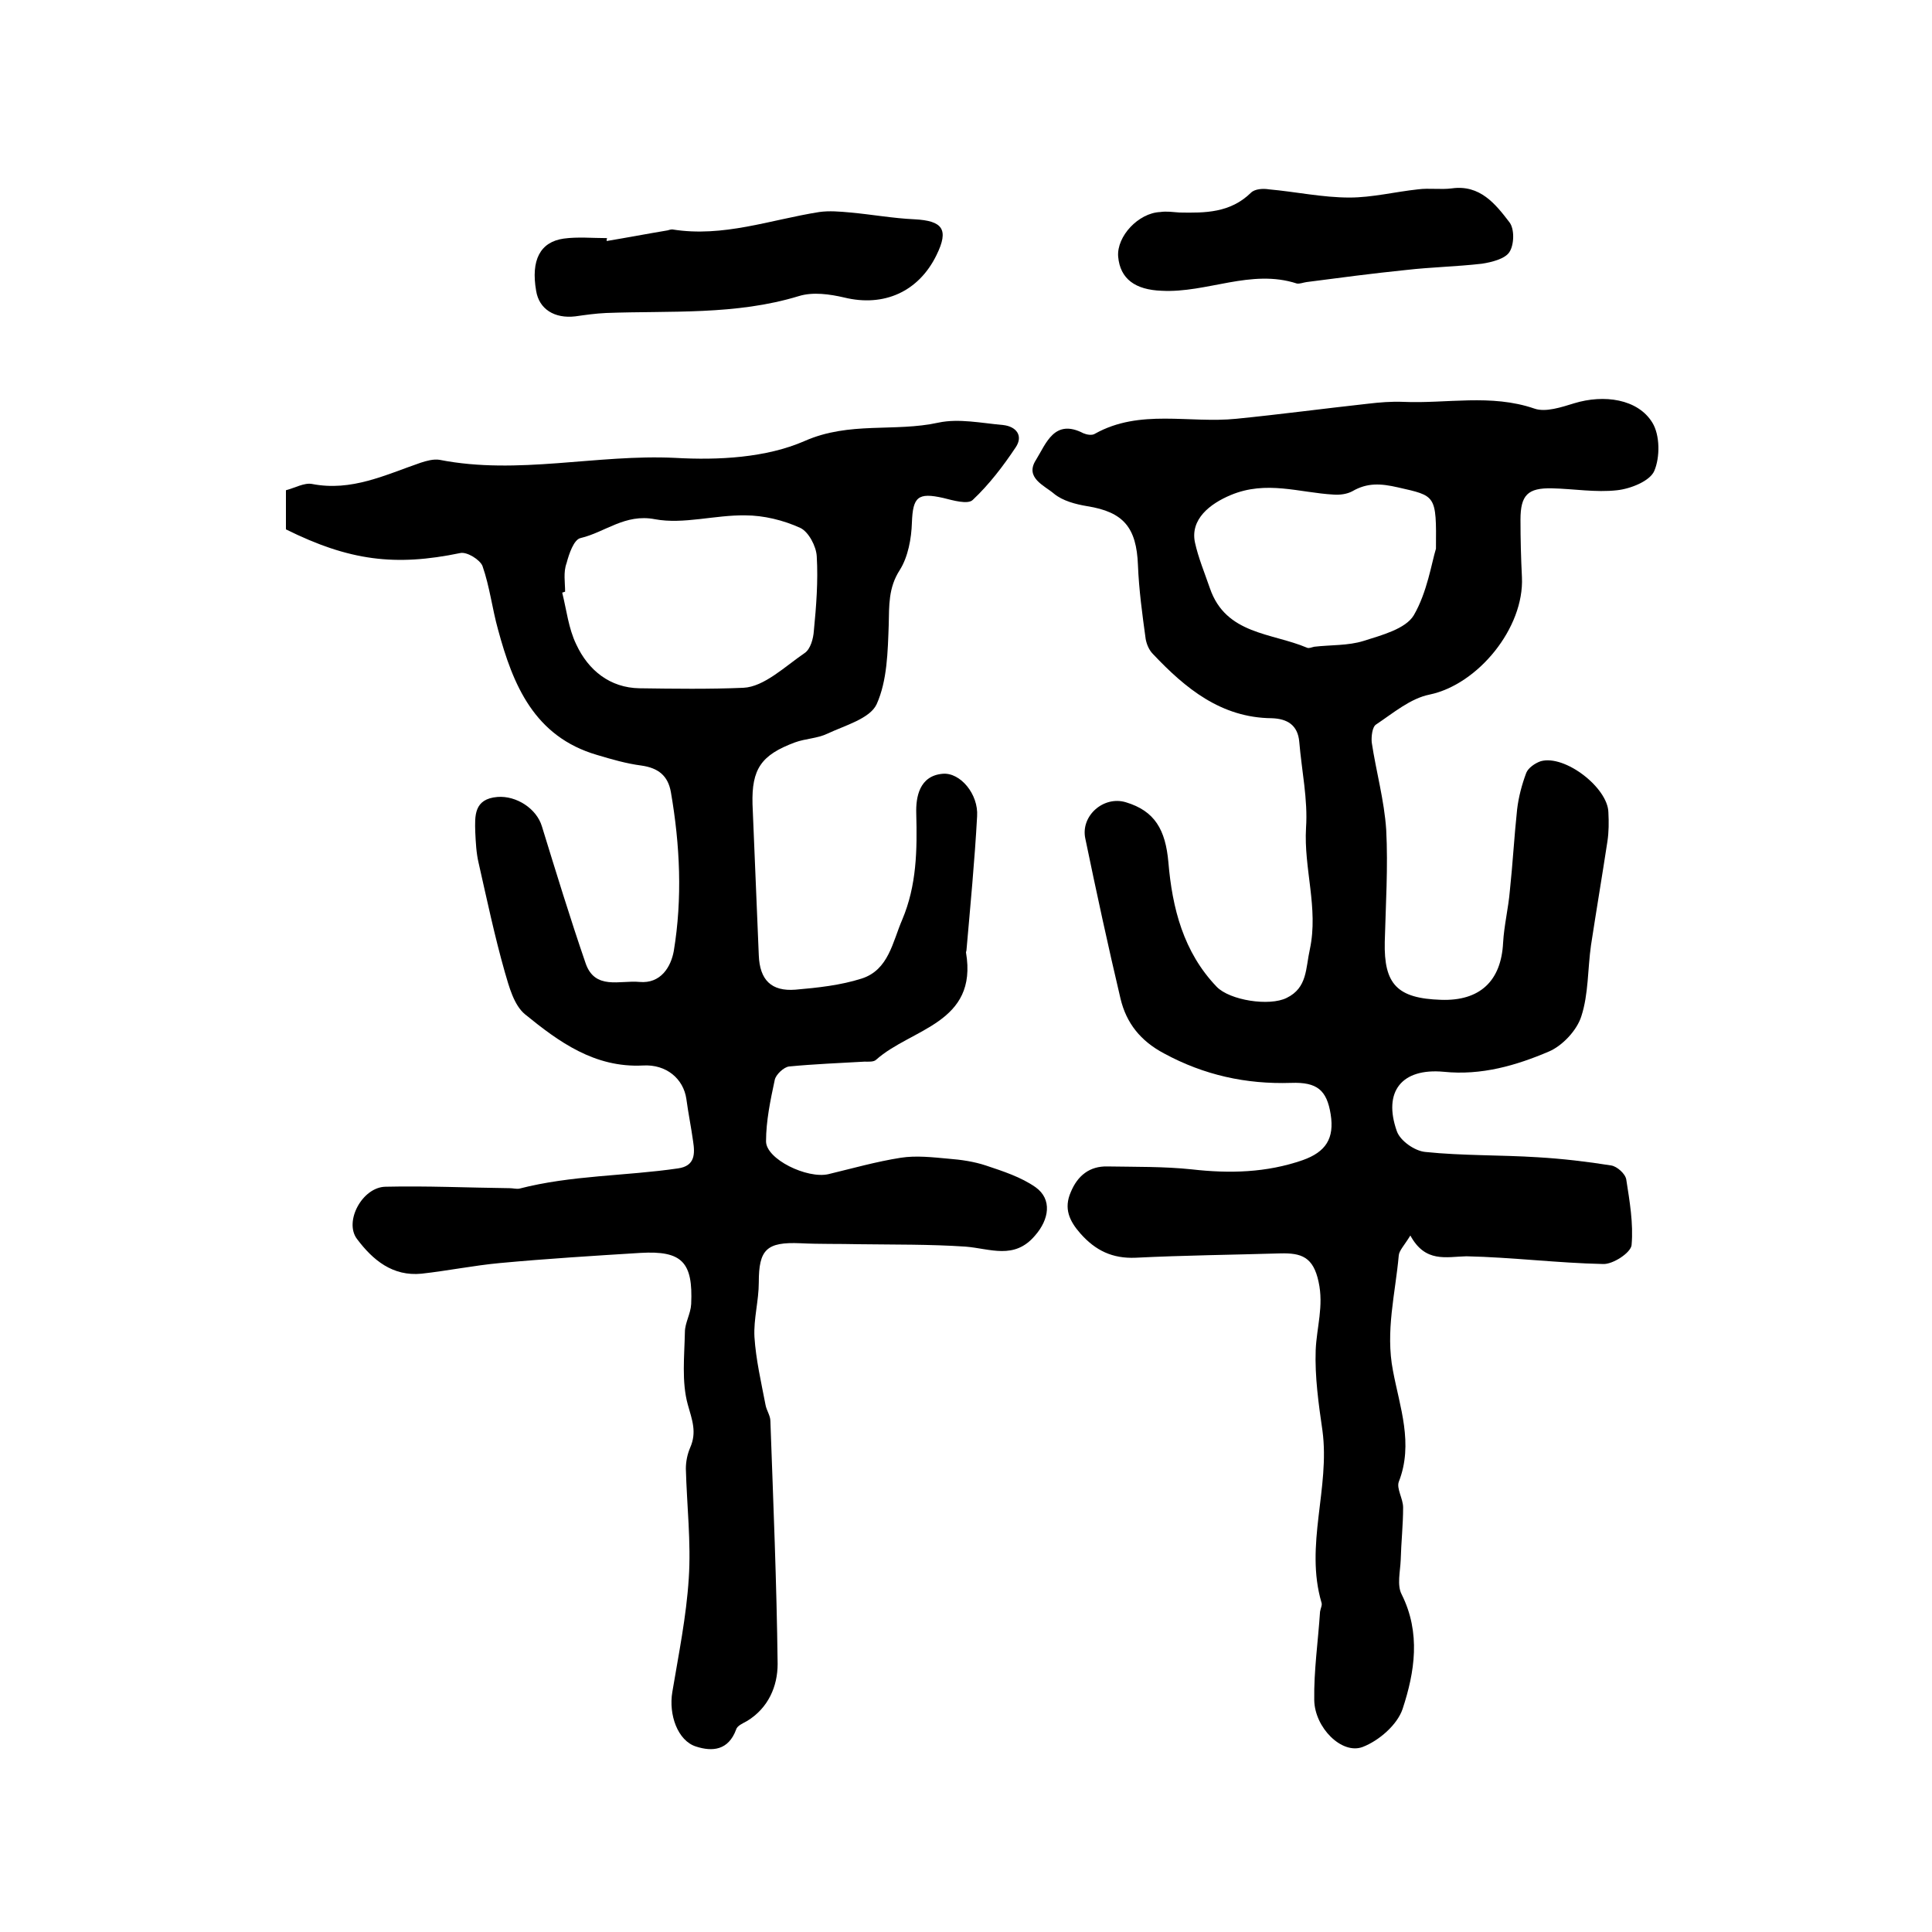 <?xml version="1.0" encoding="utf-8"?>
<!-- Generator: Adobe Illustrator 22.0.0, SVG Export Plug-In . SVG Version: 6.00 Build 0)  -->
<svg version="1.1" id="图层_1" xmlns="http://www.w3.org/2000/svg" xmlns:xlink="http://www.w3.org/1999/xlink" x="0px" y="0px"
	 viewBox="0 0 400 400" style="enable-background:new 0 0 400 400;" xml:space="preserve">
<style type="text/css">
	.st0{fill:#FFFFFF;}
</style>
<g>
	
	<path d="M59.2,109.6c0-2.6,0-5.3,0-8.1c1.9-0.5,3.8-1.6,5.4-1.3c8.2,1.6,15.2-1.9,22.5-4.4c1.2-0.4,2.7-0.8,3.9-0.6
		c16.3,3.2,32.5-1.2,48.8-0.4c8.9,0.5,18.8,0,26.8-3.5c9.3-4.1,18.6-1.8,27.7-3.8c4.2-0.9,8.9,0.1,13.4,0.5c2.7,0.3,4.2,2.2,2.6,4.6
		c-2.6,3.9-5.5,7.7-8.9,10.9c-1,1-4.1,0.1-6.1-0.4c-5.3-1.2-6.3-0.2-6.5,5.1c-0.1,3.3-0.8,7.1-2.5,9.8c-2.4,3.7-2.2,7.4-2.3,11.4
		c-0.2,5.5-0.3,11.5-2.5,16.4c-1.4,3-6.6,4.4-10.2,6.1c-2.1,1-4.5,1-6.7,1.8c-7,2.6-9,5.5-8.8,12.8c0.4,10.4,0.9,20.9,1.3,31.3
		c0.2,5.1,2.6,7.5,7.6,7.1c4.6-0.4,9.3-0.9,13.7-2.3c5.6-1.8,6.4-7.6,8.4-12.2c3-7.1,3.1-14.4,2.9-22c-0.1-3.3,0.6-7.8,5.5-8.2
		c3.6-0.3,7.4,4.2,7.1,8.8c-0.5,9.2-1.4,18.5-2.2,27.7c0,0.2-0.1,0.3-0.1,0.5c2.5,14.7-11.3,15.7-18.6,22.2
		c-0.5,0.5-1.6,0.4-2.4,0.4c-5.2,0.3-10.4,0.5-15.6,1c-1.1,0.1-2.8,1.7-3,2.8c-0.9,4.2-1.8,8.5-1.8,12.7c0,3.7,8.5,7.8,12.9,6.8
		c5-1.2,9.9-2.6,15-3.4c3.2-0.5,6.6-0.1,9.9,0.2c2.6,0.2,5.3,0.6,7.7,1.4c3.6,1.2,7.3,2.4,10.3,4.5c3.5,2.5,2.8,6.7-0.1,10
		c-4.3,5.1-9.3,2.7-14.4,2.3c-7.4-0.5-14.8-0.4-22.2-0.5c-4-0.1-8,0-12-0.2c-7-0.3-8.6,1.3-8.6,8.1c0,3.8-1.1,7.6-0.9,11.3
		c0.3,4.7,1.4,9.4,2.3,14.1c0.2,1.1,1,2.2,1,3.3c0.6,16.8,1.3,33.5,1.5,50.3c0,4.6-1.9,9.1-6.3,11.8c-0.9,0.5-2.1,1-2.3,1.8
		c-1.6,4.3-4.9,4.6-8.3,3.5c-3.8-1.2-5.7-6.6-4.9-11.3c1.3-7.8,2.9-15.6,3.4-23.5c0.5-7.5-0.4-15.1-0.6-22.7c0-1.5,0.3-3,0.9-4.4
		c1.4-3.2,0.4-5.7-0.5-8.9c-1.3-4.7-0.7-10-0.6-15c0-1.9,1.2-3.8,1.3-5.8c0.4-8.7-1.9-11.1-10.5-10.6c-9.7,0.6-19.4,1.2-29.1,2.1
		c-5.4,0.5-10.8,1.6-16.2,2.2c-6,0.6-10.1-2.8-13.4-7.2c-2.7-3.6,1.1-10.7,5.9-10.8c8.5-0.2,17.1,0.2,25.7,0.3c0.7,0,1.4,0.2,2,0.1
		c10.8-2.8,22-2.6,32.9-4.2c3.5-0.5,3.5-3,3.1-5.6c-0.4-2.9-1-5.8-1.4-8.8c-0.6-4.1-4.1-7.2-9-6.9c-10,0.5-17.4-4.9-24.4-10.6
		c-2.3-1.9-3.3-5.7-4.2-8.8c-2.1-7.4-3.7-15-5.4-22.5c-0.5-2.1-0.6-4.3-0.7-6.4c-0.1-3.4-0.3-6.9,4.6-7.3c3.9-0.3,8.1,2.4,9.2,6.1
		c2.9,9.4,5.8,18.9,9,28.2c1.9,5.8,7.2,3.6,11.2,4c4.4,0.4,6.5-3.1,7.1-6.4c1.8-10.9,1.3-21.9-0.6-32.9c-0.6-3.4-2.6-5-6.1-5.5
		c-3.1-0.4-6.2-1.3-9.2-2.2c-13-3.8-17.4-14.5-20.5-26c-1.2-4.3-1.7-8.8-3.2-13.1c-0.5-1.3-3.2-3-4.6-2.7
		C81.8,117.3,72.3,116.1,59.2,109.6z M117,122.5c-0.2,0.1-0.4,0.1-0.6,0.2c0.9,3.6,1.3,7.4,2.9,10.7c2.5,5.4,7,9,13.1,9.1
		c7.2,0.1,14.4,0.2,21.5-0.1c4.3-0.2,8.6-4.4,12.7-7.2c1.2-0.8,1.8-3,1.9-4.6c0.5-5.1,0.9-10.3,0.6-15.4c-0.1-2.1-1.7-5.1-3.4-5.9
		c-3.5-1.6-7.6-2.6-11.4-2.6c-6.3-0.1-12.8,1.9-18.7,0.8c-6.2-1.2-10.3,2.7-15.4,3.9c-1.4,0.3-2.4,3.3-2.9,5.2
		C116.6,118.5,117,120.6,117,122.5z"/>
	<path d="M292,255.8c-1.3,2.1-2.3,3.1-2.4,4.1c-0.7,7.9-2.8,15.7-1.2,23.9c1.4,7.5,4.3,15.1,1.2,23c-0.5,1.4,0.9,3.5,0.9,5.3
		c0,3.6-0.4,7.2-0.5,10.9c-0.1,2.4-0.8,5.2,0.2,7.1c4,8,2.7,16.1,0.2,23.7c-1.1,3.3-4.9,6.6-8.3,7.9c-4.3,1.6-9.9-4-10-9.7
		c-0.1-6.1,0.8-12.2,1.2-18.3c0.1-0.7,0.5-1.4,0.3-1.9c-3.5-11.9,1.8-23.7,0.2-35.6c-0.8-5.5-1.6-11.2-1.4-16.7
		c0.2-4.7,1.7-9.1,0.6-14.1c-1.1-5.2-3.6-6-7.9-5.9c-10,0.3-20,0.4-30,0.9c-4.8,0.2-8.3-1.5-11.4-5c-2.3-2.6-3.5-5.2-2-8.6
		c1.4-3.4,3.9-5.4,7.6-5.3c5.8,0.1,11.7,0,17.4,0.6c7.9,0.9,15.5,0.7,23-1.9c4.8-1.7,6.6-4.5,5.8-9.5c-0.8-5-2.8-6.7-8.2-6.5
		c-9.3,0.3-18-1.6-26.3-6.1c-4.9-2.6-7.8-6.3-9-11.3c-2.6-11-5-22.1-7.3-33.2c-1-4.7,3.8-8.9,8.4-7.5c6,1.8,8.2,5.7,8.8,12.4
		c0.8,9.5,3.1,18.6,10,25.8c2.7,2.8,10.9,4.1,14.5,2.3c4.3-2.1,3.9-6.1,4.8-10.1c1.8-8.5-1.3-16.7-0.8-25.1
		c0.4-5.9-0.9-11.8-1.4-17.8c-0.3-3.5-2.5-4.8-5.7-4.9c-10.5-0.1-17.9-6.2-24.6-13.3c-0.8-0.8-1.3-2-1.5-3.1
		c-0.7-5.1-1.4-10.2-1.6-15.3c-0.3-7.8-3-11-10.5-12.2c-2.4-0.4-5.1-1.1-6.9-2.6c-2-1.7-6.1-3.3-3.7-7c2.1-3.4,3.8-8.6,9.8-5.5
		c0.7,0.3,1.8,0.5,2.4,0.1c9.3-5.2,19.5-2.1,29.3-3.1c9-0.9,18-2.1,27.1-3.1c2.5-0.3,5-0.5,7.4-0.4c9,0.4,18.2-1.7,27.2,1.4
		c2.3,0.8,5.6-0.3,8.2-1.1c6.2-1.9,13.2-0.9,16.2,4c1.6,2.6,1.6,7.2,0.4,10c-0.9,2.1-4.9,3.7-7.7,4c-4.4,0.5-9-0.3-13.5-0.4
		c-5-0.1-6.5,1.4-6.5,6.5c0,4,0.1,7.9,0.3,11.9c0.5,10.5-9.1,22.2-19.1,24.3c-4,0.8-7.5,3.8-11.1,6.2c-0.8,0.5-1,2.5-0.9,3.7
		c0.9,6,2.6,12,3,18.1c0.4,7.7-0.1,15.5-0.3,23.2c-0.2,8.8,2.6,11.7,11.6,12c8.1,0.3,12.5-3.9,12.9-11.8c0.2-3.6,1.1-7.2,1.4-10.8
		c0.6-5.6,0.9-11.2,1.5-16.8c0.3-2.6,1-5.2,1.9-7.6c0.4-1,1.8-2,3-2.4c5-1.4,13.9,5.5,14,10.6c0.1,2,0.1,4-0.2,6
		c-1.1,7.2-2.3,14.3-3.4,21.5c-0.7,4.9-0.5,10.1-2,14.7c-0.9,2.9-3.9,6.1-6.7,7.3c-6.8,2.9-14,5-21.8,4.2
		c-8.7-0.8-12.6,4.1-9.7,12.3c0.7,2,3.7,4.1,5.9,4.3c7.7,0.8,15.5,0.6,23.3,1.1c5.1,0.3,10.2,0.9,15.2,1.7c1.2,0.2,2.9,1.7,3.1,2.9
		c0.7,4.5,1.5,9.1,1.1,13.6c-0.2,1.6-3.9,4-5.9,3.9c-9.4-0.2-18.9-1.4-28.3-1.6C299.4,260.2,295.1,261.5,292,255.8z M297.3,113.6
		c0.1-11.2,0-10.9-7.9-12.7c-3.5-0.8-6.3-1-9.4,0.8c-1.1,0.6-2.6,0.8-3.9,0.7c-7.1-0.4-13.9-3-21.3,0.1c-4.3,1.8-8.4,5-7.4,9.8
		c0.7,3.2,2,6.3,3.1,9.5c3.3,9.6,12.8,9.2,20.1,12.3c0.4,0.2,1-0.1,1.5-0.2c3.4-0.4,7-0.2,10.2-1.2c3.8-1.2,8.7-2.5,10.4-5.3
		C295.5,122.6,296.4,116.5,297.3,113.6z"/>
	<path d="M125.6,49.9c4.2-0.7,8.4-1.5,12.6-2.2c0.3-0.1,0.7-0.2,1-0.2c10.5,1.7,20.3-2,30.4-3.6c2.1-0.3,4.3-0.1,6.5,0.1
		c4.4,0.4,8.8,1.2,13.2,1.4c5.9,0.3,7.2,2.1,4.6,7.4c-3.7,7.6-10.9,10.8-19.1,8.8c-3-0.7-6.5-1.2-9.4-0.3c-13.1,4-26.6,3-39.9,3.5
		c-2.2,0.1-4.3,0.4-6.4,0.7c-4.3,0.5-7.5-1.5-8.1-5.3c-1.1-6.3,0.8-10.1,5.7-10.8c2.9-0.4,6-0.1,9-0.1
		C125.6,49.5,125.6,49.7,125.6,49.9z"/>
	<path d="M244.2,44c5.3,0.1,10.5,0.1,14.8-4.1c0.8-0.8,2.5-0.9,3.7-0.7c5.6,0.5,11.1,1.7,16.7,1.7c4.7,0,9.5-1.2,14.2-1.7
		c2.3-0.3,4.7,0.1,7-0.2c5.8-0.8,9,3.2,11.9,7c1.1,1.4,1,4.7,0,6.2c-0.9,1.4-3.7,2.1-5.7,2.4c-5.2,0.6-10.5,0.7-15.7,1.3
		c-6.9,0.7-13.7,1.6-20.6,2.5c-0.7,0.1-1.4,0.4-2,0.3c-9.5-3.1-18.6,2-28,1.5c-5.4-0.2-8.6-2.4-9-7.1c-0.3-4.2,4.2-9,8.7-9.2
		C241.5,43.7,242.8,43.9,244.2,44z"/>
	
	
</g>
</svg>
